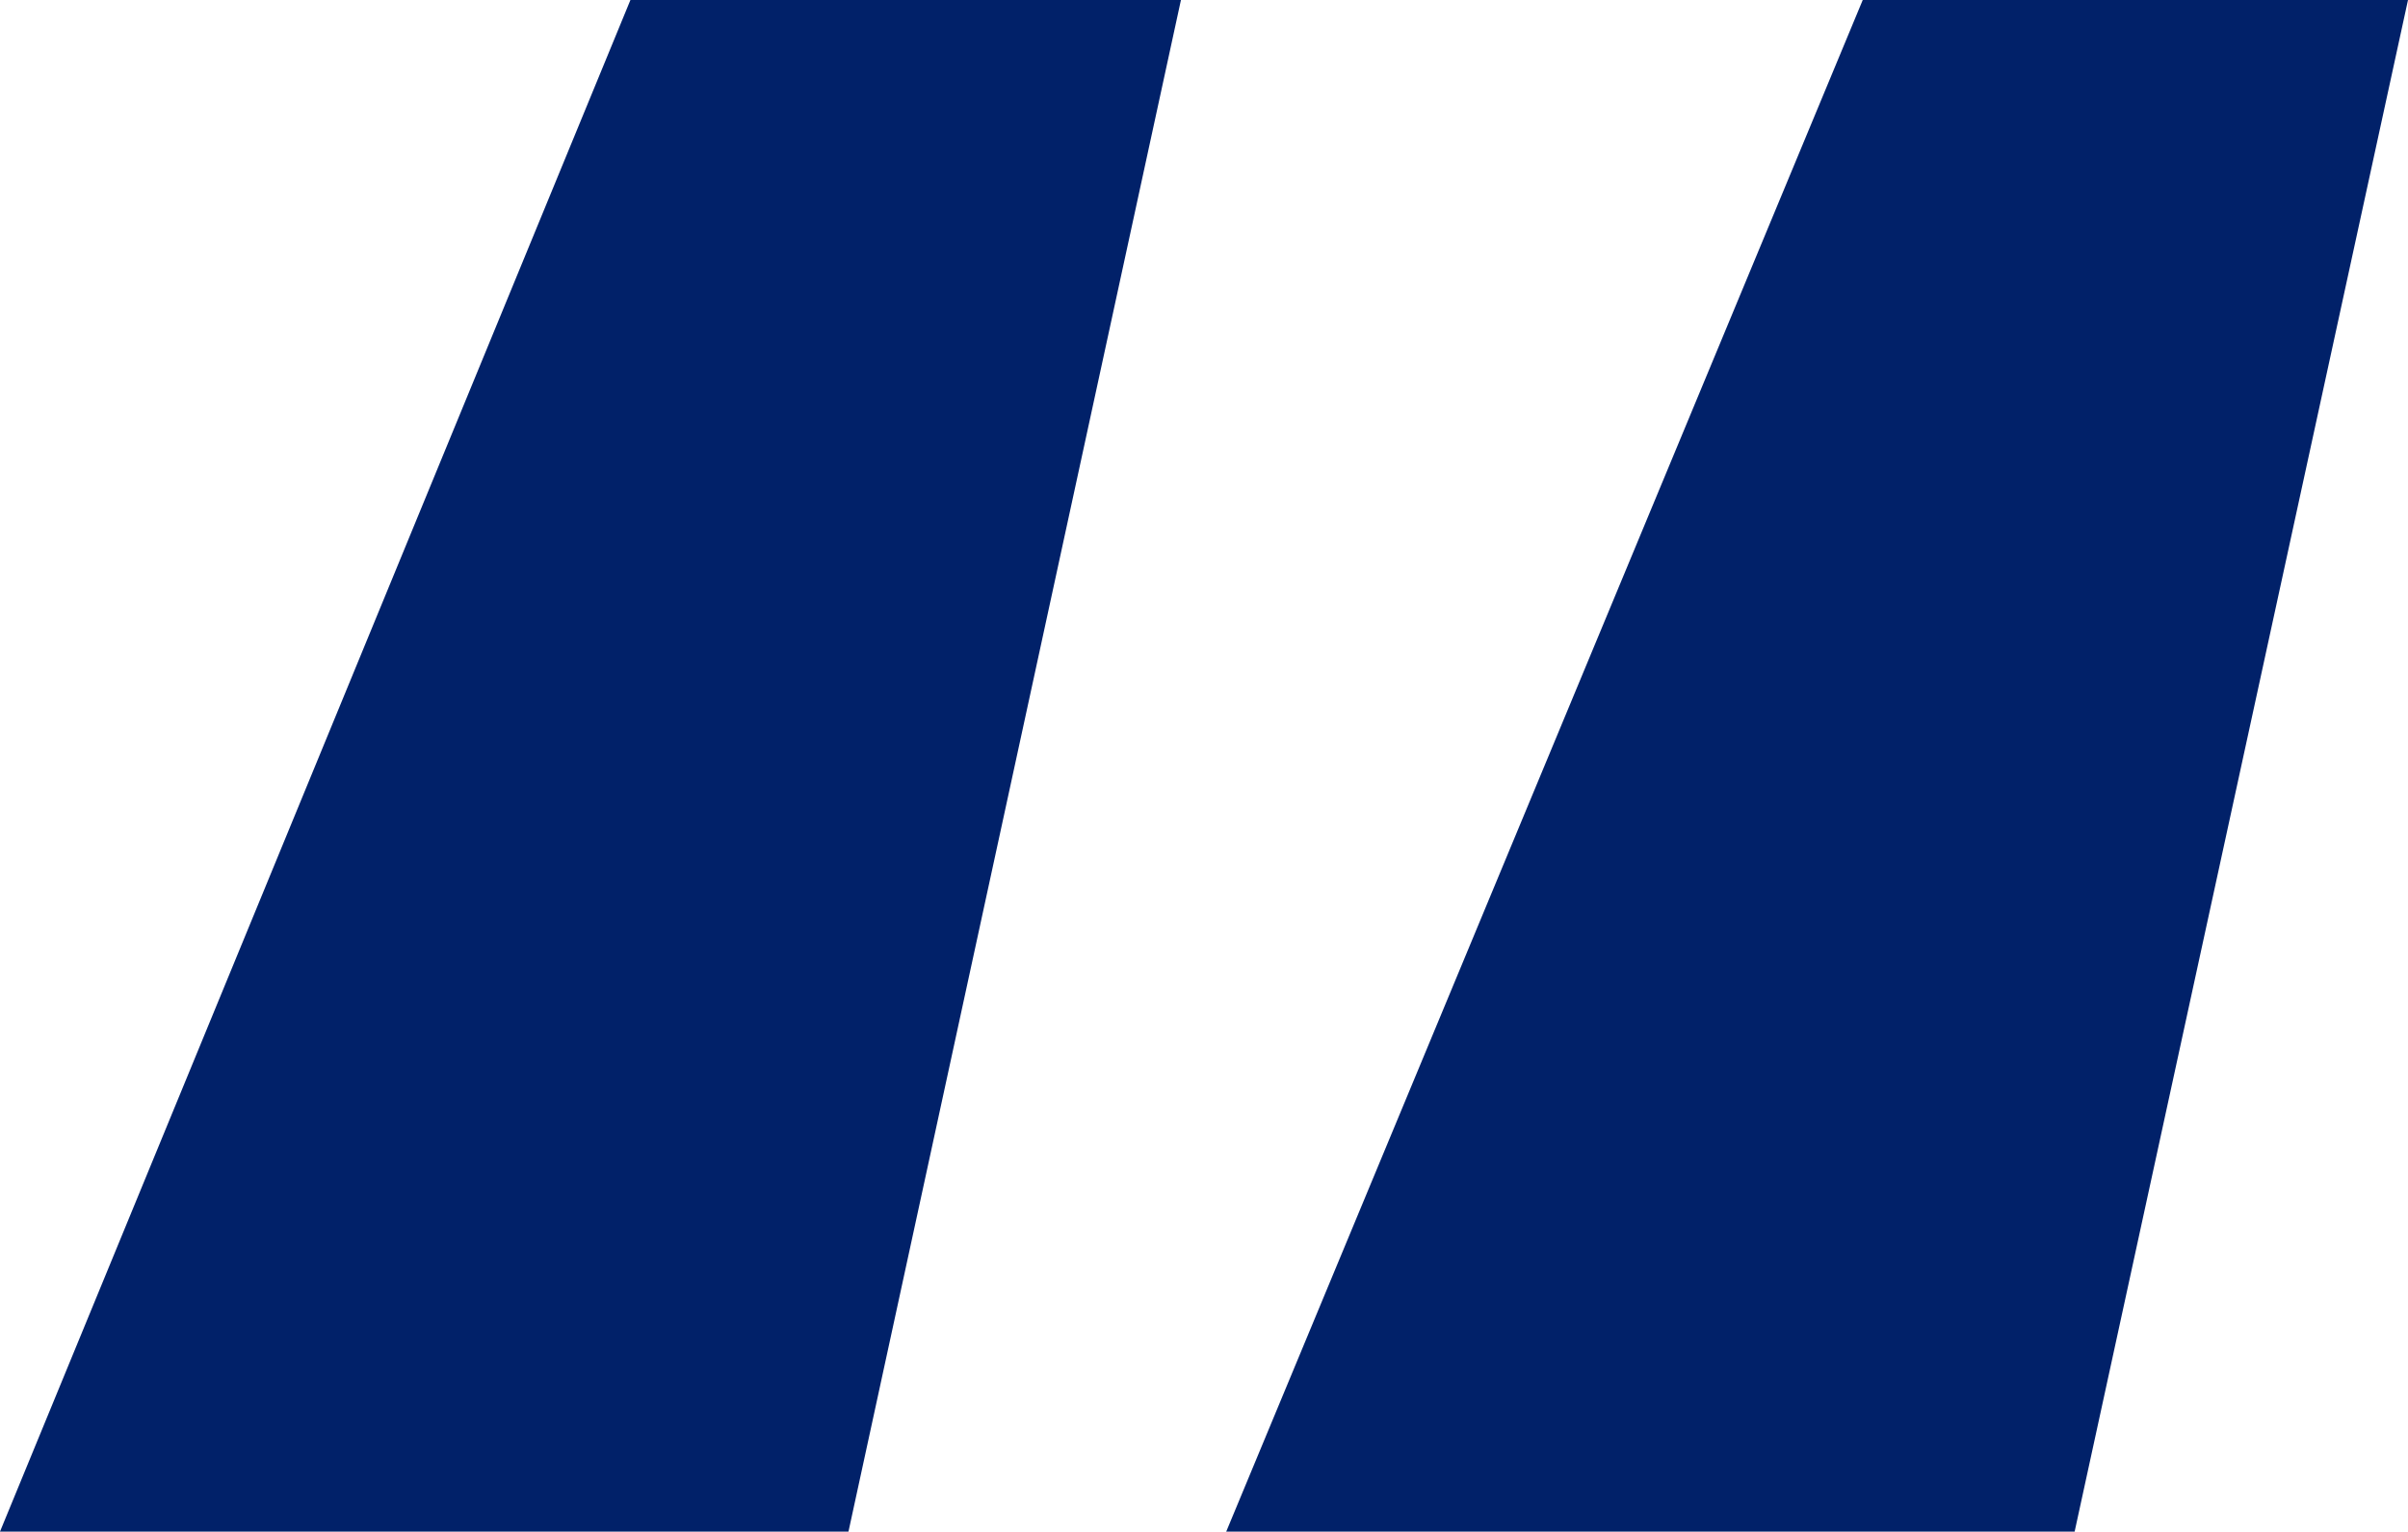 <?xml version="1.0" encoding="UTF-8"?> <svg xmlns="http://www.w3.org/2000/svg" width="38.024" height="24.192" viewBox="0 0 38.024 24.192"><path id="Path_46" data-name="Path 46" d="M21.715,54.592,31.766,30.4h8.61L35.112,54.592Zm-19.363,0L12.307,30.4H21L15.75,54.592Z" transform="translate(-2.352 -30.4)" fill="#012169"></path></svg> 